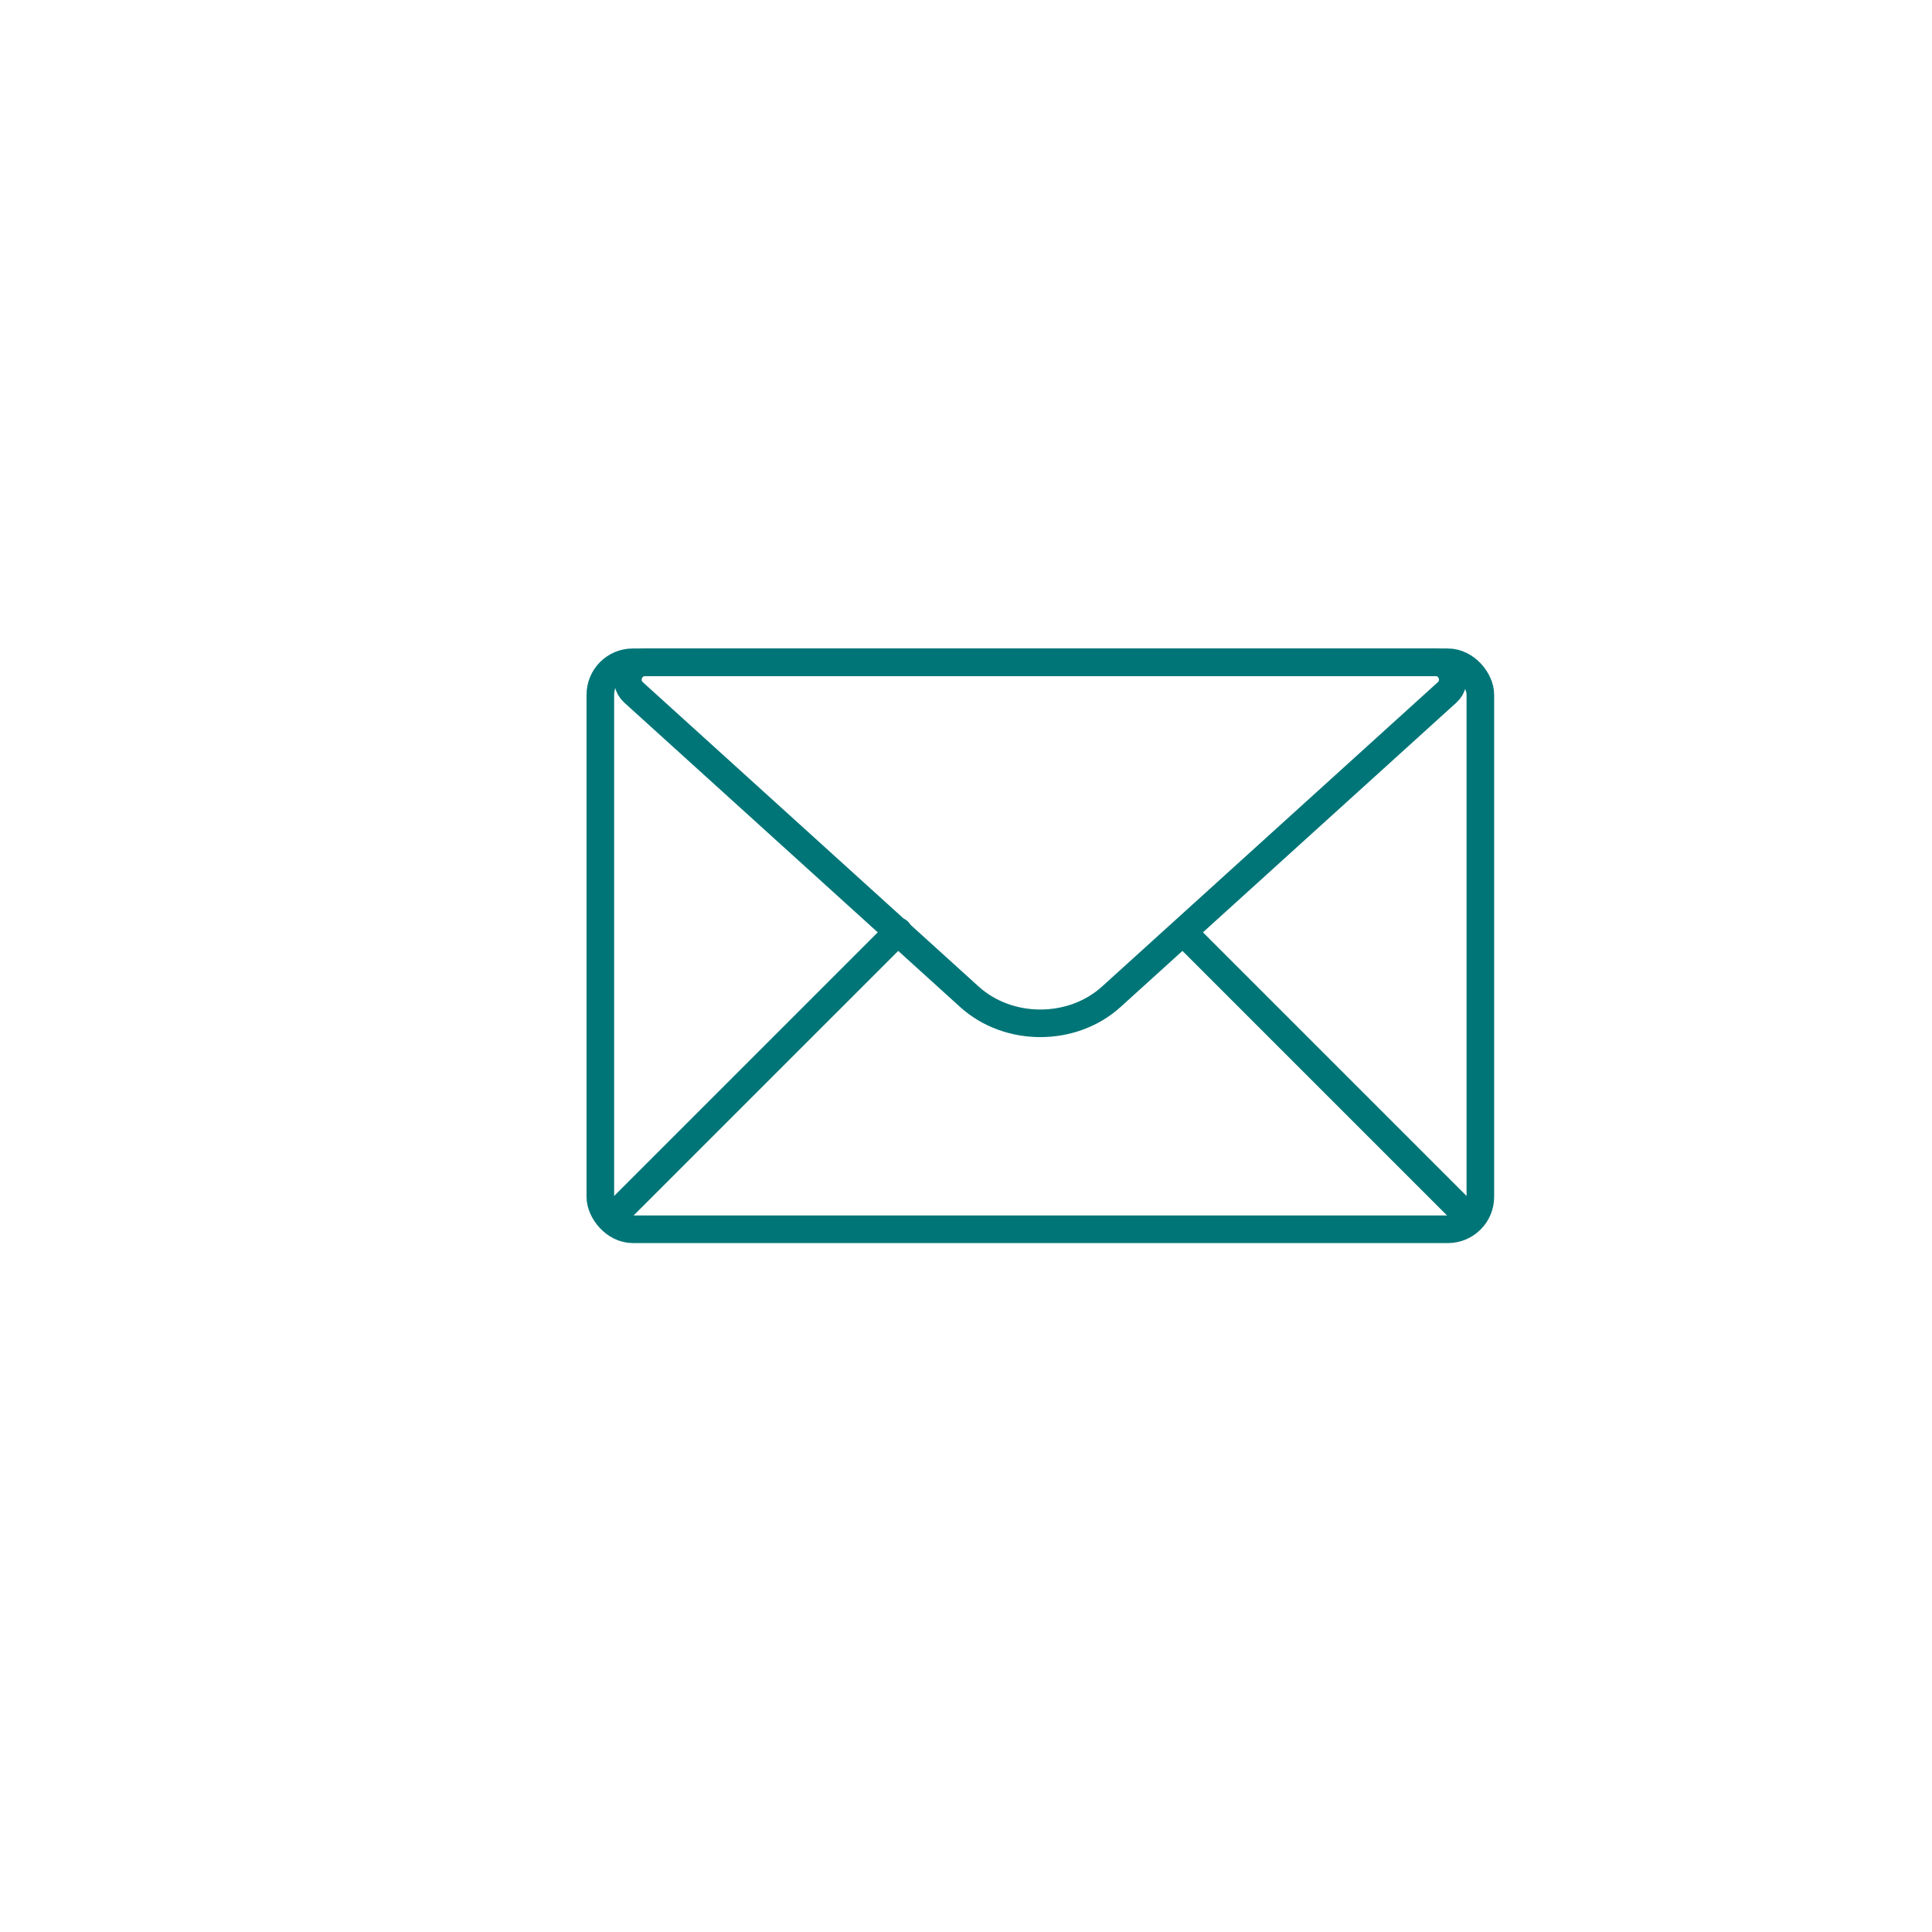 <?xml version="1.0" encoding="UTF-8"?>
<svg xmlns="http://www.w3.org/2000/svg" id="Ebene_1" viewBox="0 0 175 175">
  <defs>
    <style>.cls-1{fill:none;stroke:#007577;stroke-linecap:round;stroke-linejoin:round;stroke-width:2.5px;}</style>
  </defs>
  <rect class="cls-1" x="54.379" y="59.99" width="79.711" height="51.357" rx="2.938" ry="2.938"></rect>
  <path class="cls-1" d="m105.734,59.99h-47.29c-1.435,0-2.117,1.767-1.054,2.73l22.665,20.542,7.755,7.028c3.533,3.202,9.315,3.202,12.848,0l7.754-7.028,22.665-20.542c1.063-.963.382-2.73-1.054-2.73h-24.29Z"></path>
  <line class="cls-1" x1="56.376" y1="109.347" x2="81.363" y2="84.361"></line>
  <line class="cls-1" x1="132.749" y1="110.005" x2="107.234" y2="84.49"></line>
</svg>
